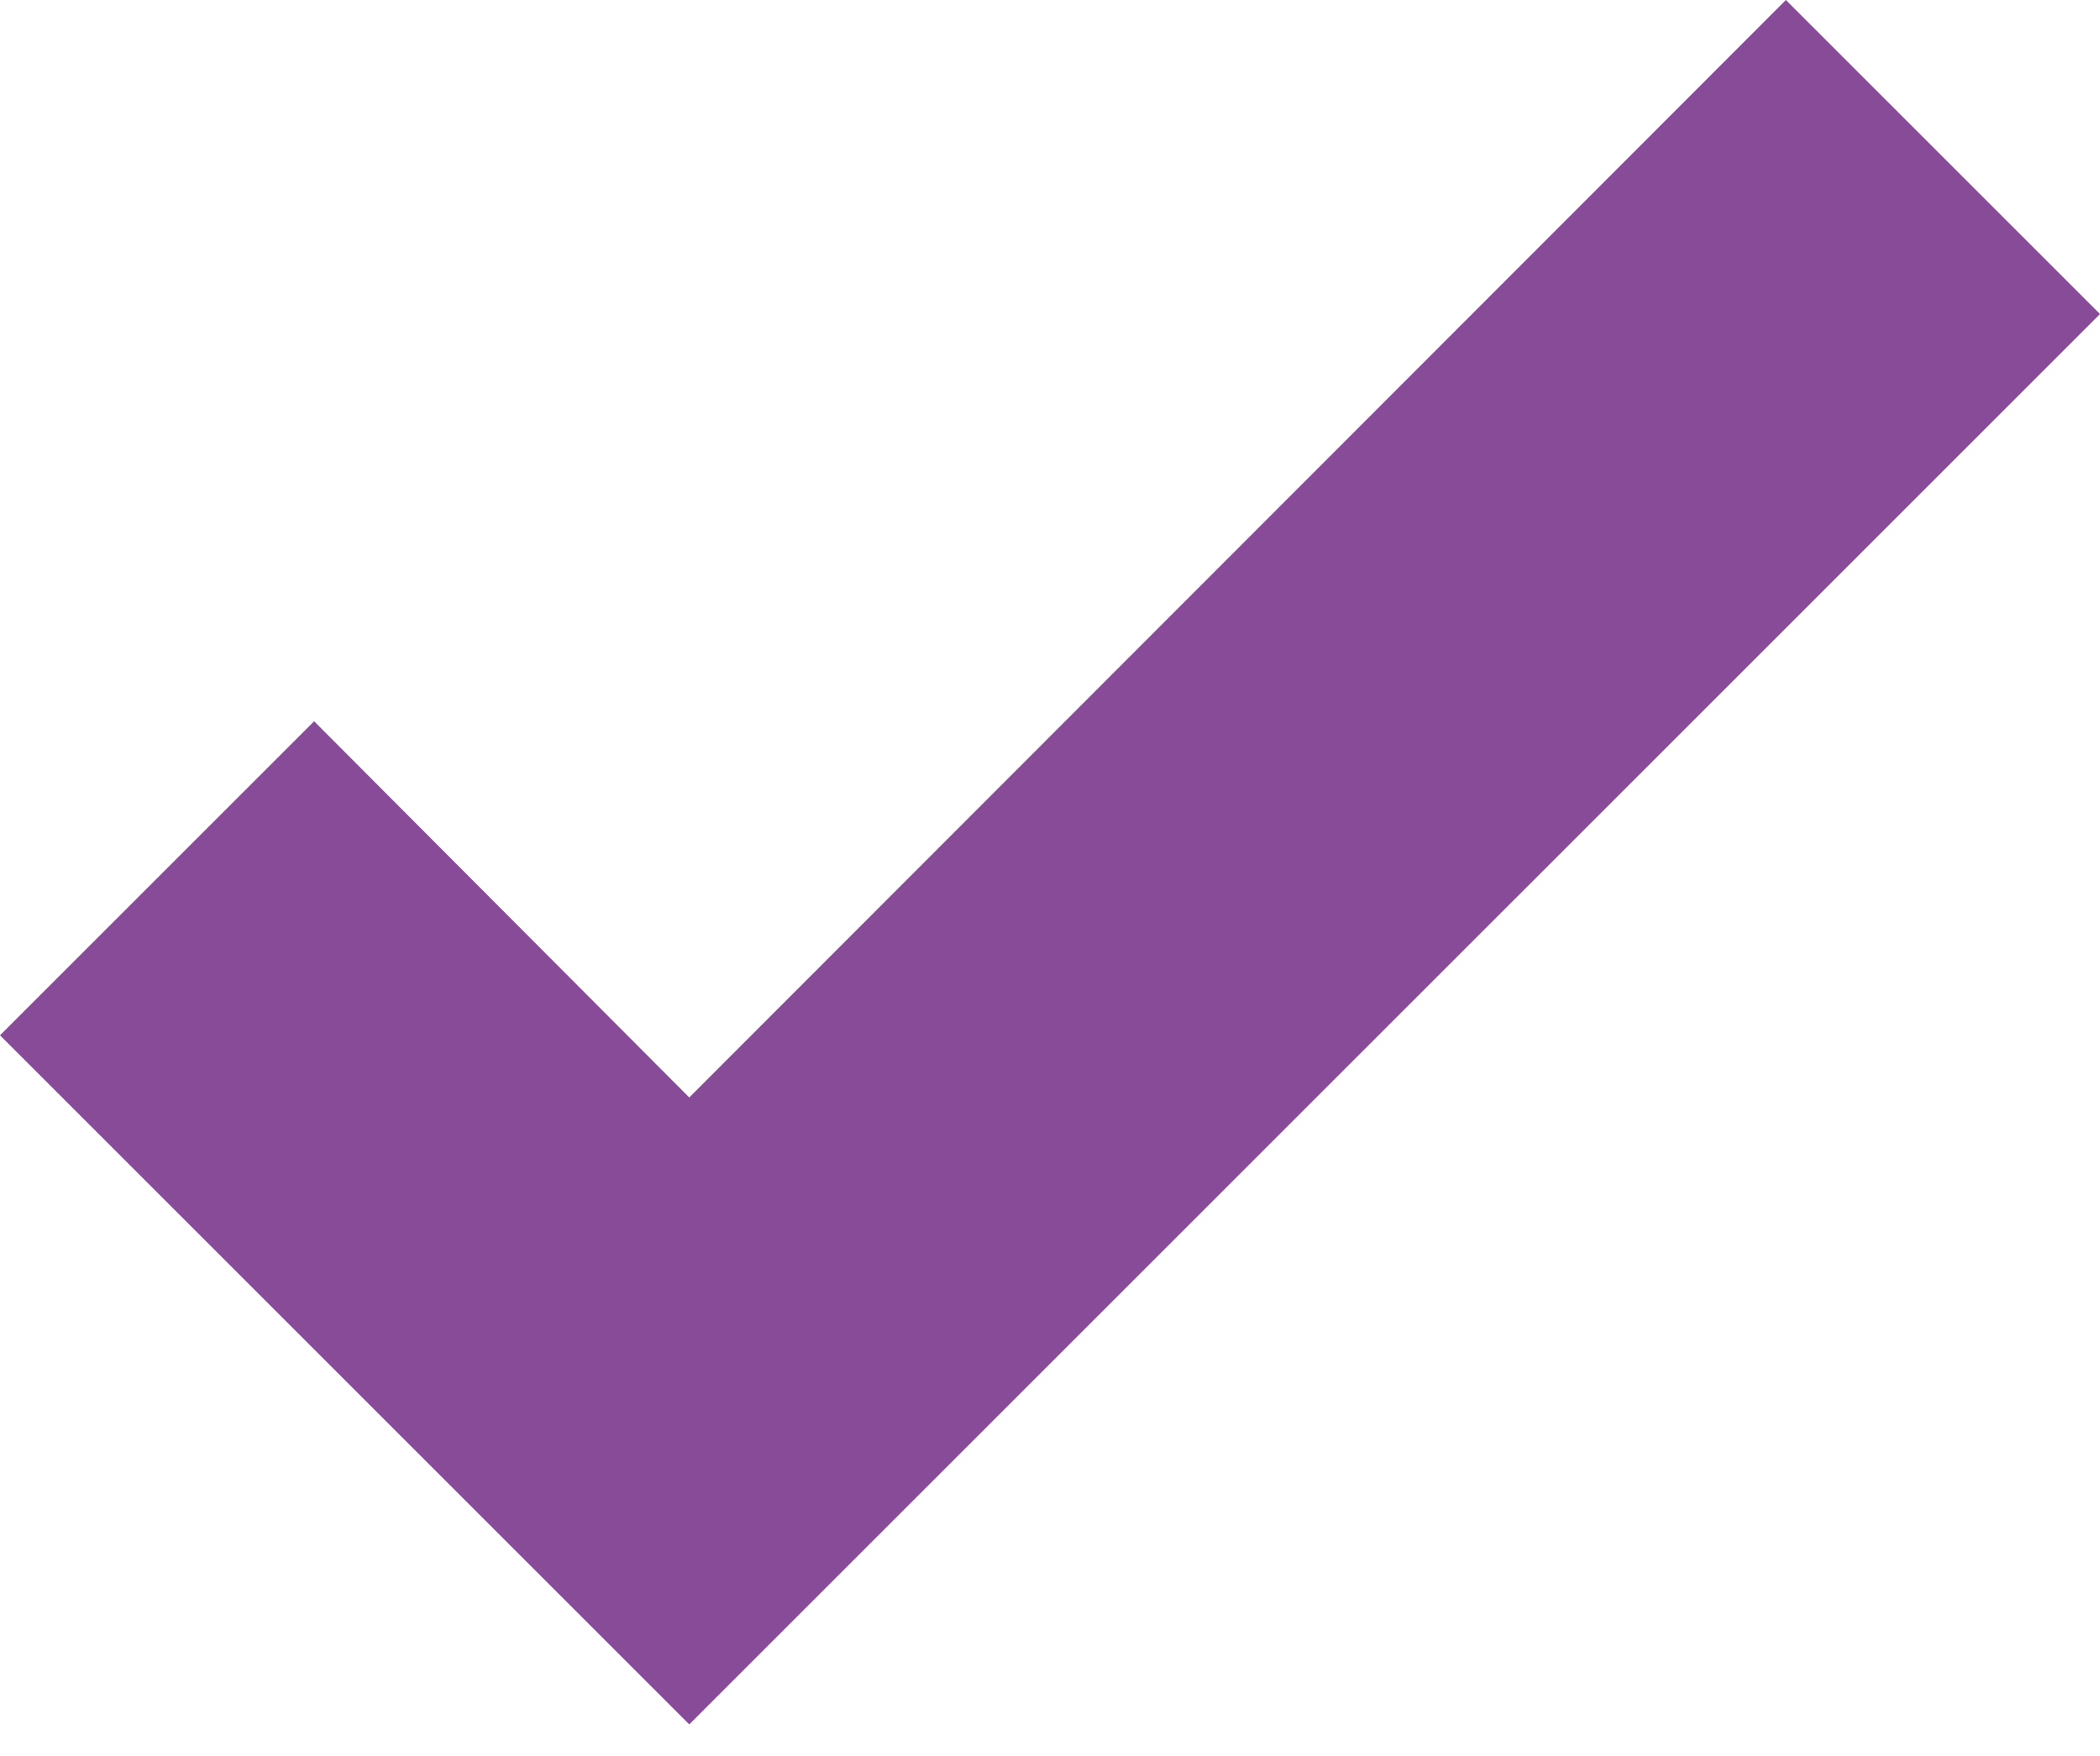 <svg xmlns="http://www.w3.org/2000/svg" width="55" height="46" viewBox="0 0 55 46" fill="none"><path d="M18.052 45.174L0 27.122L8.227 18.895L18.052 28.75L46.773 0L55 8.227L18.052 45.174Z" fill="#884B98"></path></svg>